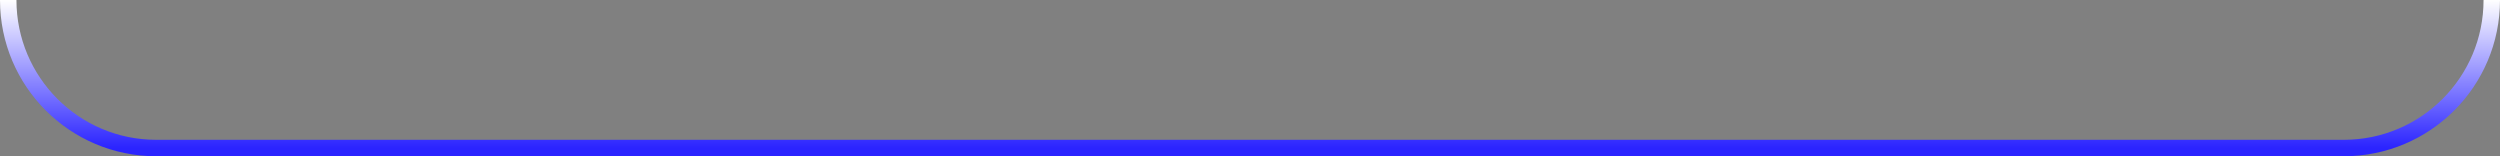 <?xml version="1.0" encoding="UTF-8"?> <svg xmlns="http://www.w3.org/2000/svg" width="304" height="19" viewBox="0 0 304 19" fill="none"><rect x="0" y="0" width="304" height="19" fill="#808080" stroke="none"/><path d="M303 0V0C303 9.941 294.941 18 285 18H19C9.059 18 1 9.941 1 0V0" stroke="url(#paint0_linear_22_91)" stroke-width="2"></path><defs><linearGradient id="paint0_linear_22_91" x1="152" y1="-1.22608e-10" x2="152" y2="18" gradientUnits="userSpaceOnUse"><stop stop-color="white"></stop><stop offset="1" stop-color="#2B24FF"></stop></linearGradient></defs></svg> 